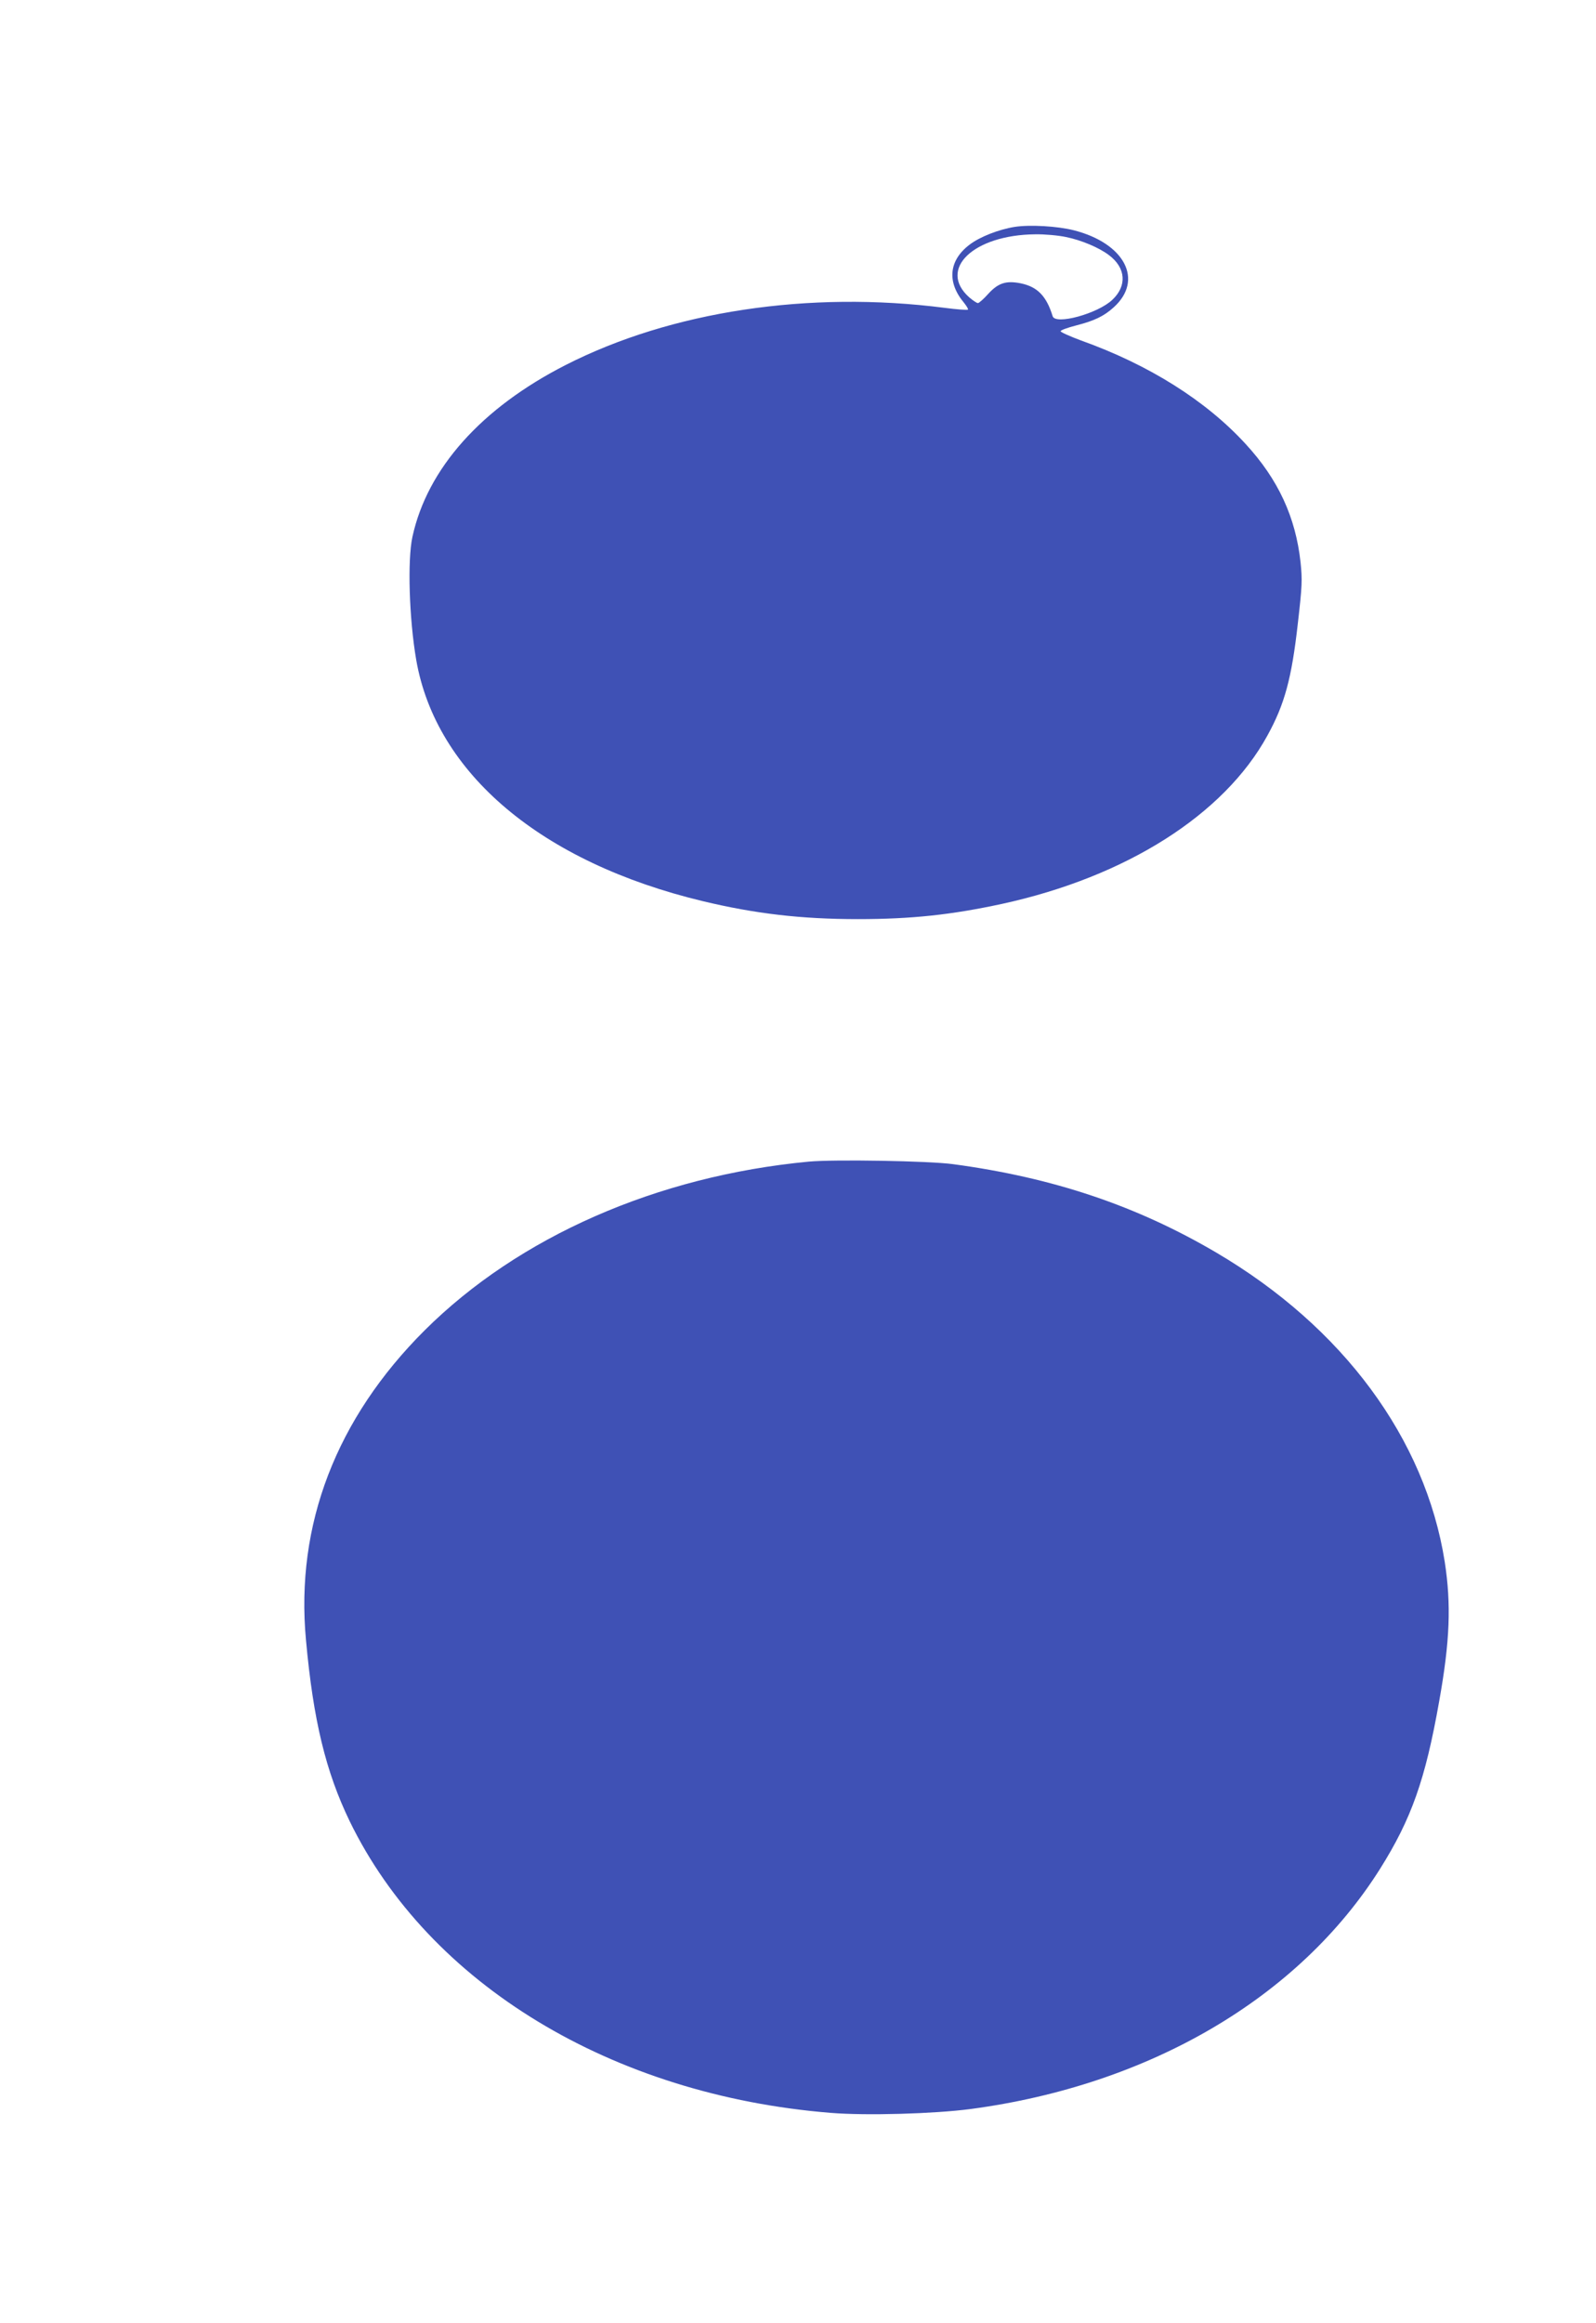 <?xml version="1.0" standalone="no"?>
<!DOCTYPE svg PUBLIC "-//W3C//DTD SVG 20010904//EN"
 "http://www.w3.org/TR/2001/REC-SVG-20010904/DTD/svg10.dtd">
<svg version="1.0" xmlns="http://www.w3.org/2000/svg"
 width="880pt" height="1280pt" viewBox="0 0 880 1280"
 preserveAspectRatio="xMidYMid meet">
<g transform="translate(0,1280) scale(0.1,-0.1)"
fill="#3f51b5" stroke="none">
<path d="M5595 11550 c-88 -14 -193 -55 -249 -98 -115 -87 -126 -207 -30 -321
14 -18 24 -34 21 -37 -3 -3 -61 1 -129 10 -748 96 -1508 -19 -2089 -315 -465
-237 -763 -570 -845 -947 -28 -128 -18 -452 21 -678 109 -626 692 -1116 1580
-1329 288 -69 542 -99 855 -99 297 0 517 24 795 84 684 149 1224 491 1463 927
95 172 134 315 168 618 24 208 25 240 15 337 -27 248 -123 457 -303 652 -218
238 -532 436 -907 570 -62 23 -113 46 -113 51 0 6 39 20 86 32 101 26 153 51
207 100 166 150 61 352 -219 424 -90 23 -243 32 -327 19z m283 -56 c84 -17
182 -58 237 -100 93 -70 100 -169 18 -246 -80 -76 -314 -140 -329 -90 -34 111
-84 162 -176 181 -81 16 -124 2 -179 -58 -25 -28 -51 -51 -57 -51 -6 0 -27 14
-47 31 -176 155 22 345 363 348 51 1 128 -6 170 -15z"/>
<path d="M4460 6400 c-838 -79 -1600 -414 -2118 -929 -488 -486 -714 -1072
-655 -1706 40 -442 109 -726 241 -999 437 -898 1447 -1510 2653 -1607 196 -16
570 -5 769 21 988 131 1812 614 2259 1323 173 275 250 492 326 922 60 334 67
535 31 770 -107 678 -561 1293 -1260 1704 -439 258 -899 413 -1451 487 -131
18 -655 27 -795 14z"/>
</g>
</svg>
